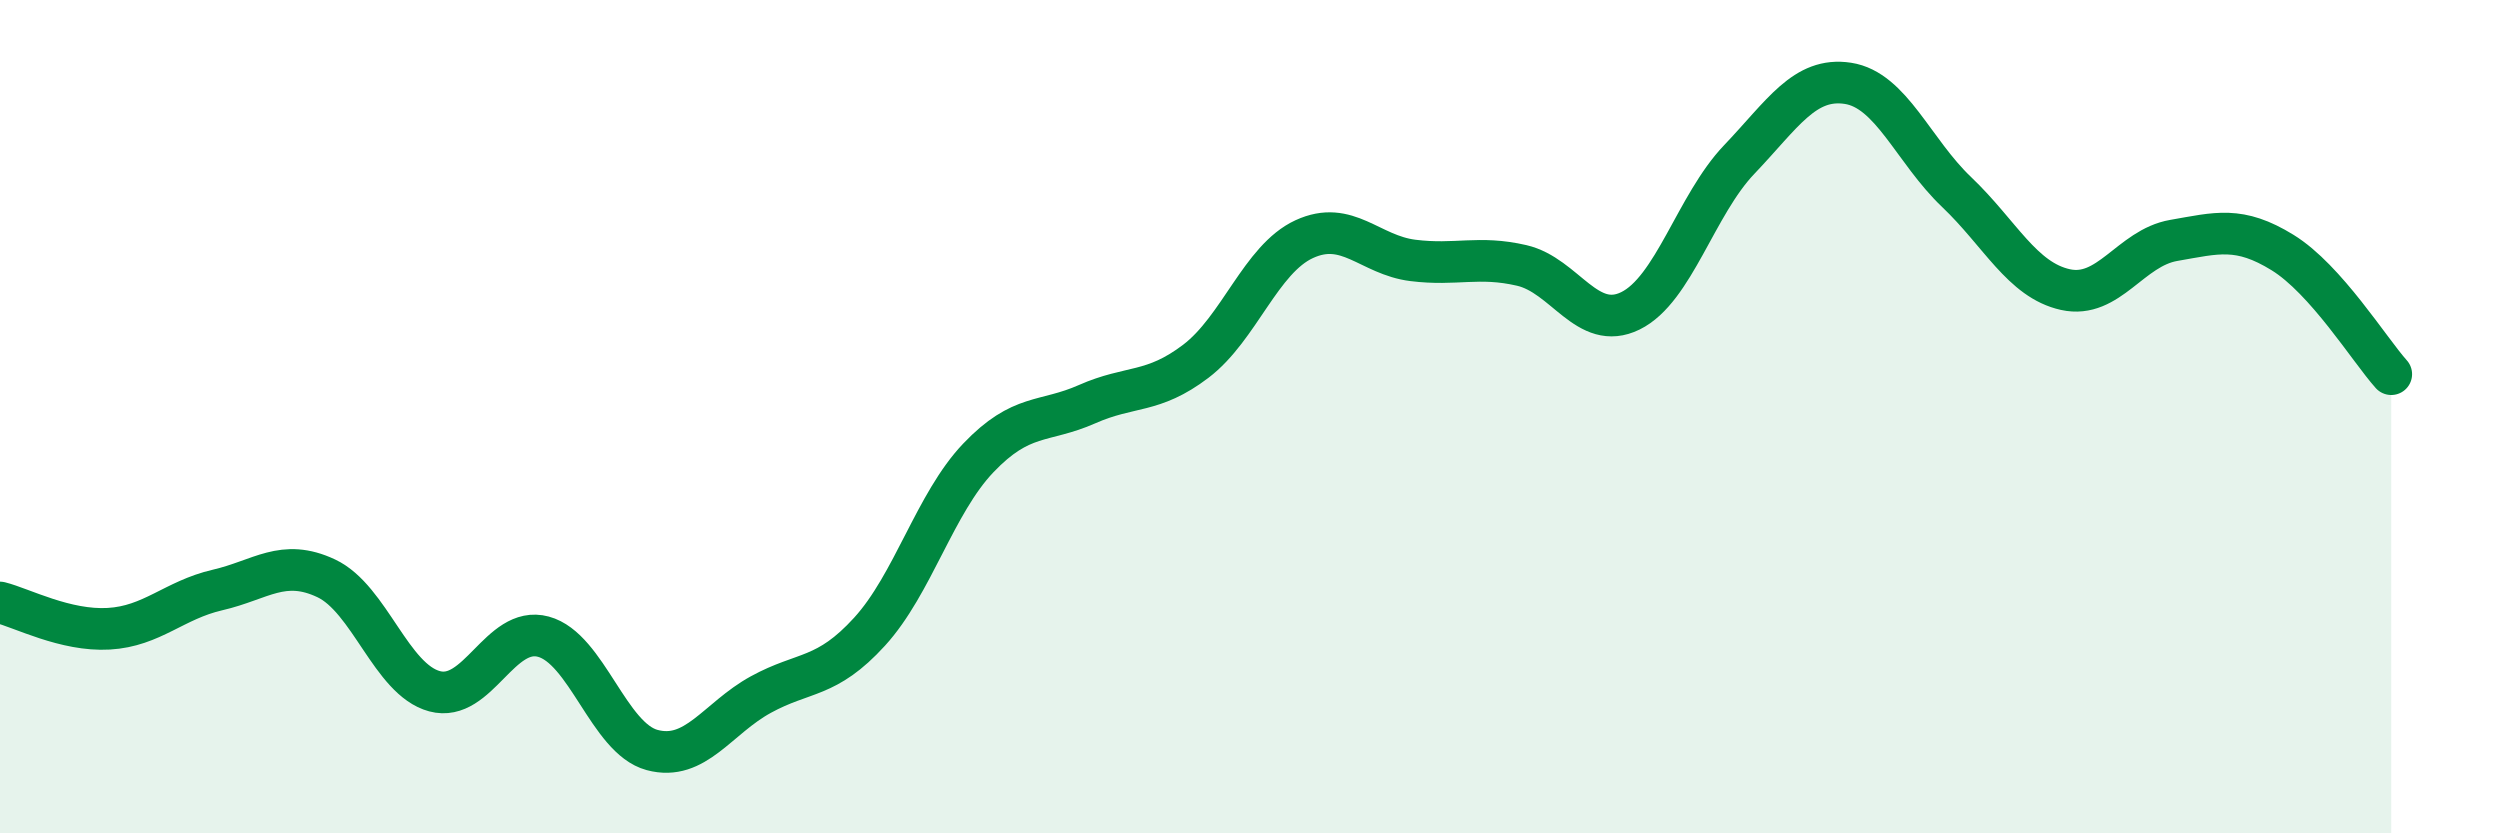 
    <svg width="60" height="20" viewBox="0 0 60 20" xmlns="http://www.w3.org/2000/svg">
      <path
        d="M 0,14.46 C 0.52,14.59 1.57,15.15 2.61,15.09 C 3.65,15.03 4.18,14.4 5.22,14.16 C 6.26,13.92 6.79,13.39 7.83,13.88 C 8.87,14.37 9.39,16.31 10.43,16.59 C 11.47,16.87 12,15 13.04,15.28 C 14.08,15.56 14.61,17.72 15.65,18 C 16.69,18.28 17.22,17.24 18.26,16.67 C 19.3,16.1 19.83,16.3 20.87,15.16 C 21.91,14.02 22.44,12.08 23.48,10.99 C 24.52,9.9 25.05,10.16 26.09,9.7 C 27.13,9.24 27.66,9.46 28.7,8.67 C 29.74,7.88 30.26,6.22 31.3,5.74 C 32.34,5.26 32.87,6.12 33.91,6.25 C 34.95,6.38 35.48,6.13 36.52,6.37 C 37.56,6.61 38.09,7.97 39.13,7.46 C 40.17,6.95 40.7,4.92 41.74,3.83 C 42.78,2.74 43.31,1.84 44.35,2 C 45.39,2.16 45.92,3.62 46.96,4.61 C 48,5.6 48.53,6.72 49.57,6.95 C 50.61,7.18 51.13,5.95 52.17,5.77 C 53.21,5.59 53.74,5.42 54.78,6.06 C 55.82,6.7 56.87,8.4 57.39,8.98L57.39 20L0 20Z"
        fill="#008740"
        opacity="0.1"
        stroke-linecap="round"
        stroke-linejoin="round"
      />
      <path
        d="M 0,14.46 C 0.52,14.59 1.57,15.15 2.61,15.09 C 3.65,15.03 4.18,14.4 5.22,14.16 C 6.26,13.92 6.79,13.39 7.83,13.88 C 8.87,14.37 9.39,16.31 10.43,16.59 C 11.47,16.87 12,15 13.04,15.28 C 14.08,15.56 14.61,17.72 15.65,18 C 16.69,18.28 17.22,17.24 18.26,16.67 C 19.3,16.1 19.83,16.3 20.87,15.16 C 21.91,14.02 22.44,12.08 23.48,10.99 C 24.52,9.9 25.05,10.16 26.09,9.7 C 27.13,9.24 27.66,9.46 28.7,8.67 C 29.74,7.88 30.26,6.22 31.3,5.74 C 32.34,5.26 32.87,6.12 33.91,6.25 C 34.95,6.38 35.48,6.13 36.52,6.37 C 37.56,6.61 38.09,7.97 39.13,7.46 C 40.17,6.95 40.7,4.92 41.74,3.83 C 42.78,2.74 43.31,1.84 44.35,2 C 45.39,2.16 45.92,3.62 46.96,4.61 C 48,5.6 48.53,6.72 49.57,6.95 C 50.61,7.18 51.13,5.95 52.17,5.77 C 53.21,5.59 53.74,5.42 54.78,6.06 C 55.82,6.7 56.87,8.4 57.39,8.98"
        stroke="#008740"
        stroke-width="1"
        fill="none"
        stroke-linecap="round"
        stroke-linejoin="round"
      />
    </svg>
  